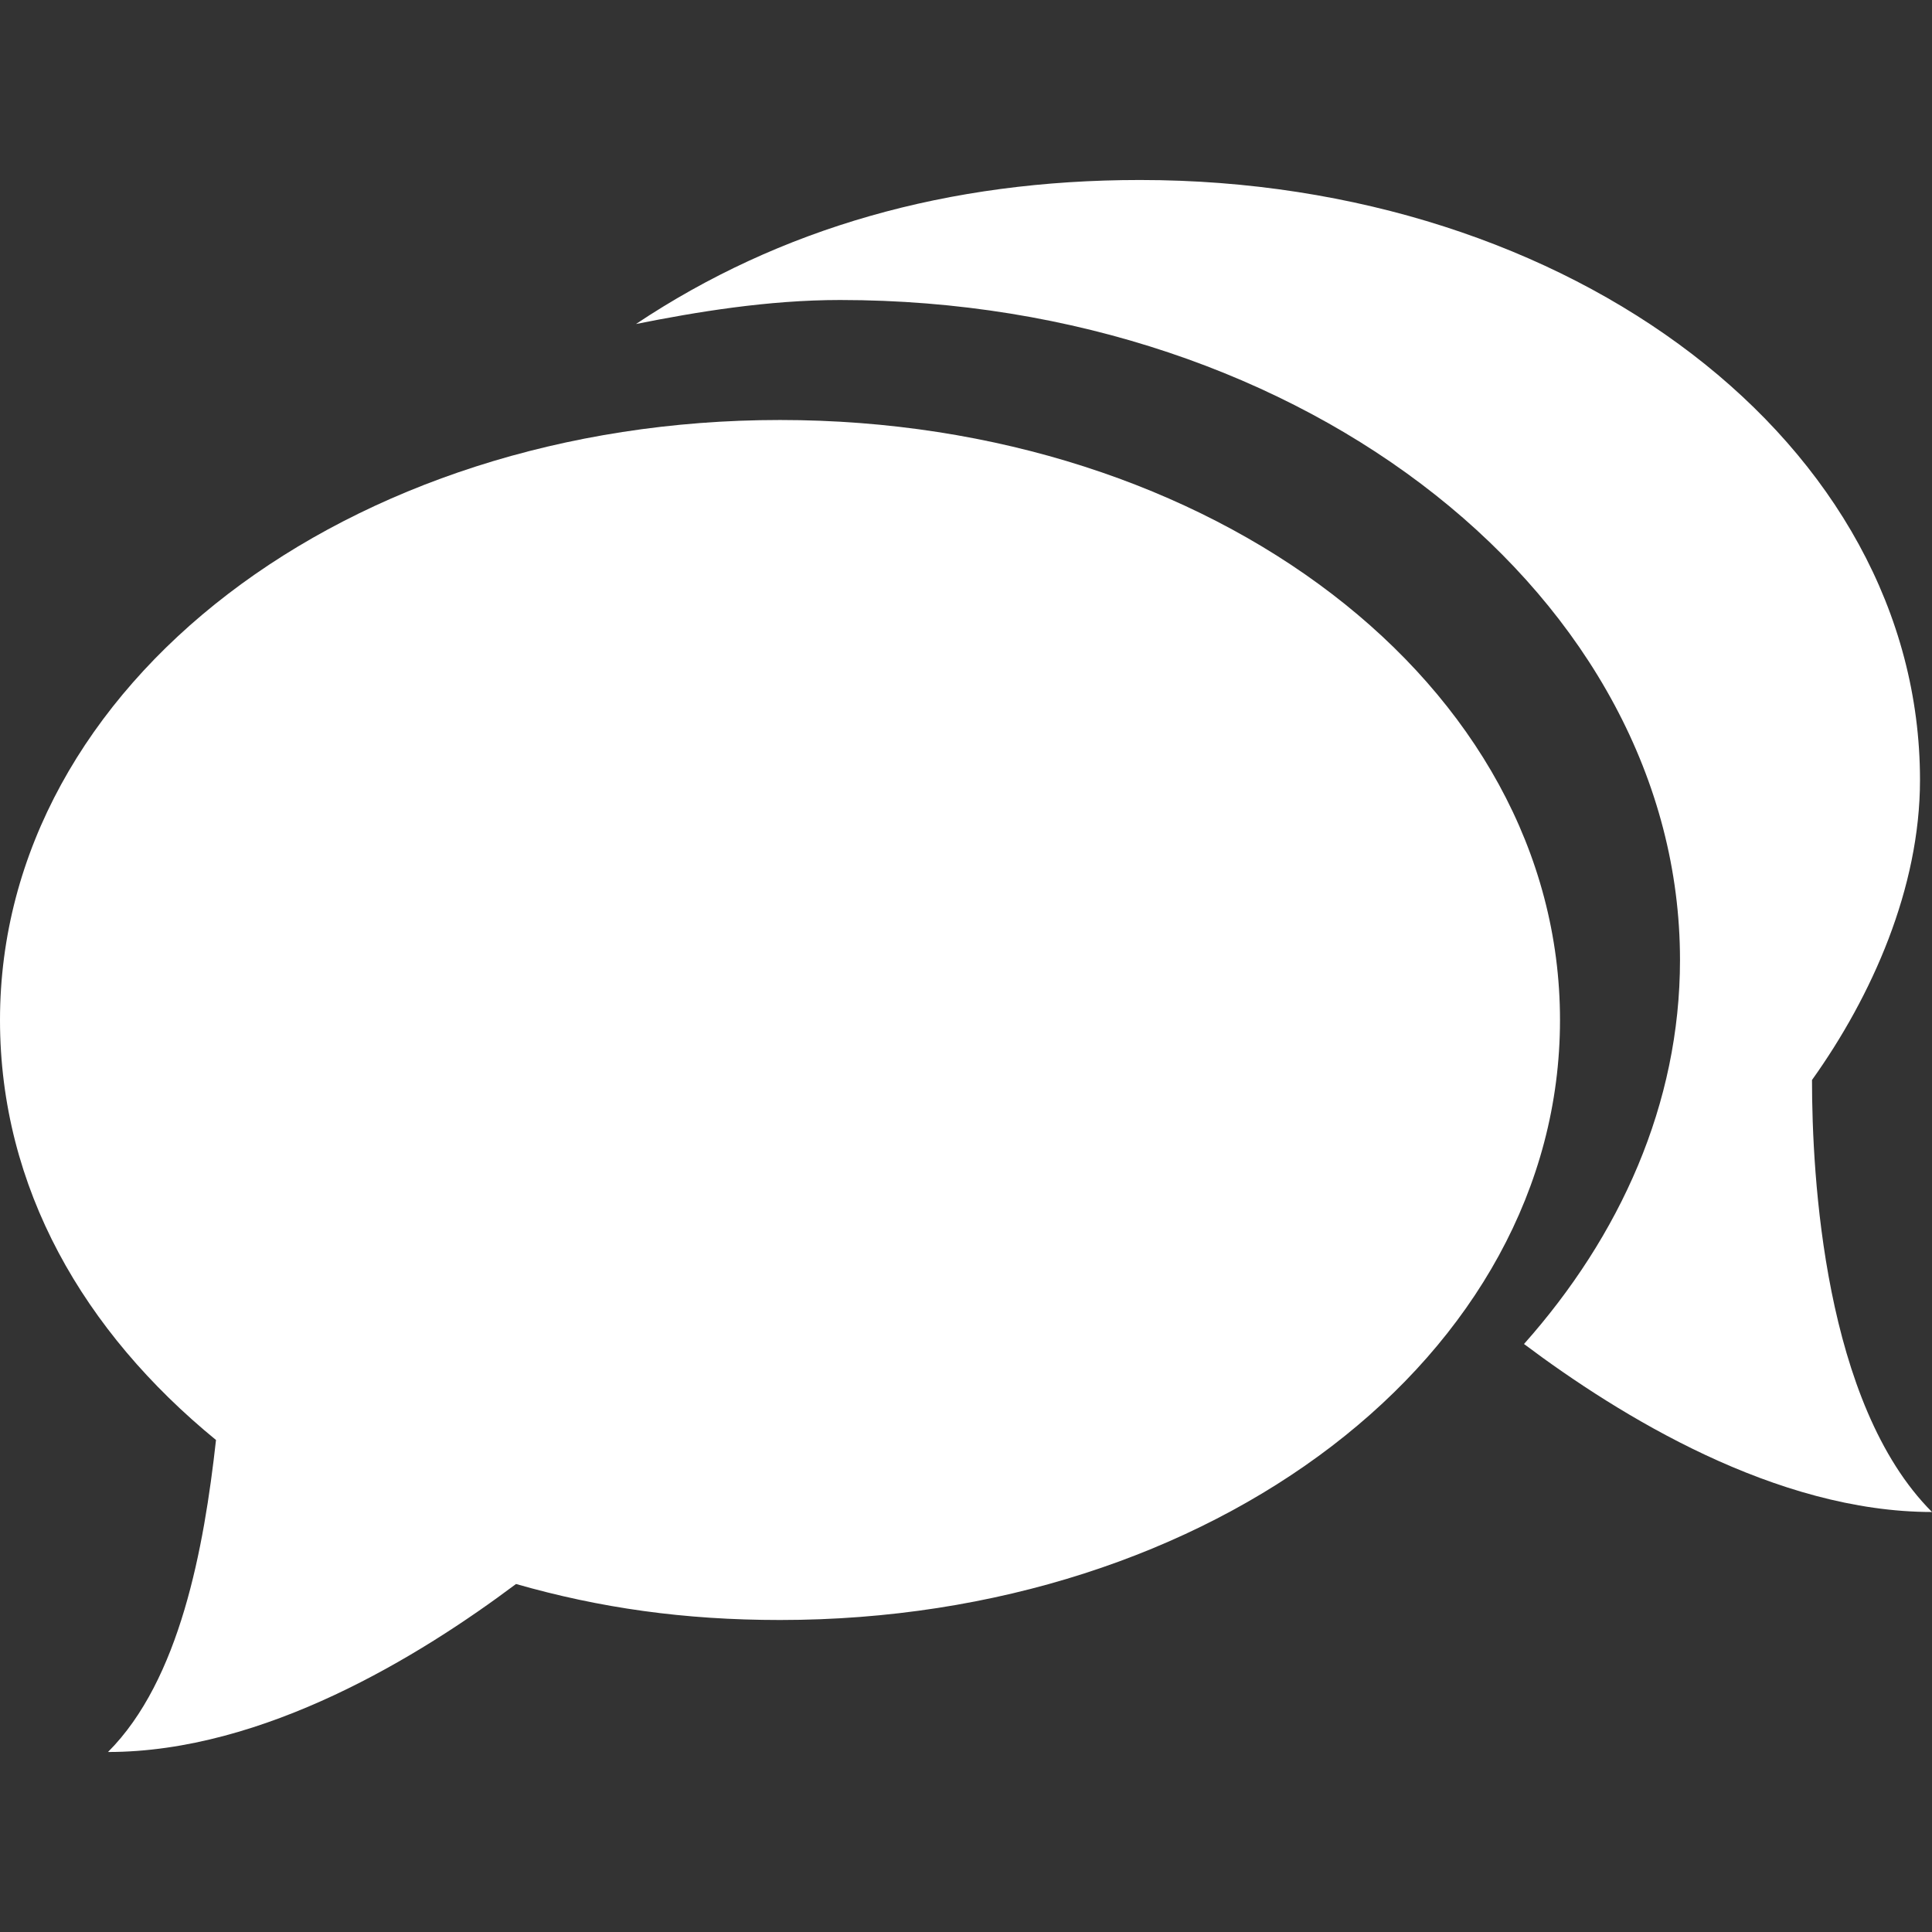 <?xml version="1.0" encoding="utf-8"?>
<!-- Generator: Adobe Illustrator 19.1.0, SVG Export Plug-In . SVG Version: 6.00 Build 0)  -->
<svg version="1.1" id="Capa_1" xmlns="http://www.w3.org/2000/svg" xmlns:xlink="http://www.w3.org/1999/xlink" x="0px" y="0px"
	 viewBox="-169 78 16.1 16.1" style="enable-background:new -169 78 16.1 16.1;" xml:space="preserve">
<rect x="-169" y="78" width="16.1" height="16.1" fill="#333333" stroke="none"/>
<style type="text/css">
	.st0{fill:#FFFFFF;}
</style>
<g>
	<g>
		<path class="st0" d="M-162.5,81.5c-3.6,0-6.5,2.2-6.5,5c0,1.4,0.7,2.6,1.8,3.5c-0.1,0.9-0.3,2-0.9,2.6c1.3,0,2.6-0.8,3.4-1.4
			c0.7,0.2,1.4,0.3,2.2,0.3c3.6,0,6.5-2.2,6.5-5C-156,83.7-158.9,81.5-162.5,81.5z"/>
		<path class="st0" d="M-153.9,87c0.5-0.7,0.9-1.6,0.9-2.5c0-2.8-2.9-5-6.5-5c-1.6,0-3,0.4-4.2,1.2c0.5-0.1,1.1-0.2,1.7-0.2
			c3.9,0,7,2.5,7,5.5c0,1.2-0.5,2.3-1.3,3.2c0.8,0.6,2.1,1.4,3.4,1.4C-153.8,89.7-153.9,87.8-153.9,87z"/>
	</g>
</g>
</svg>
